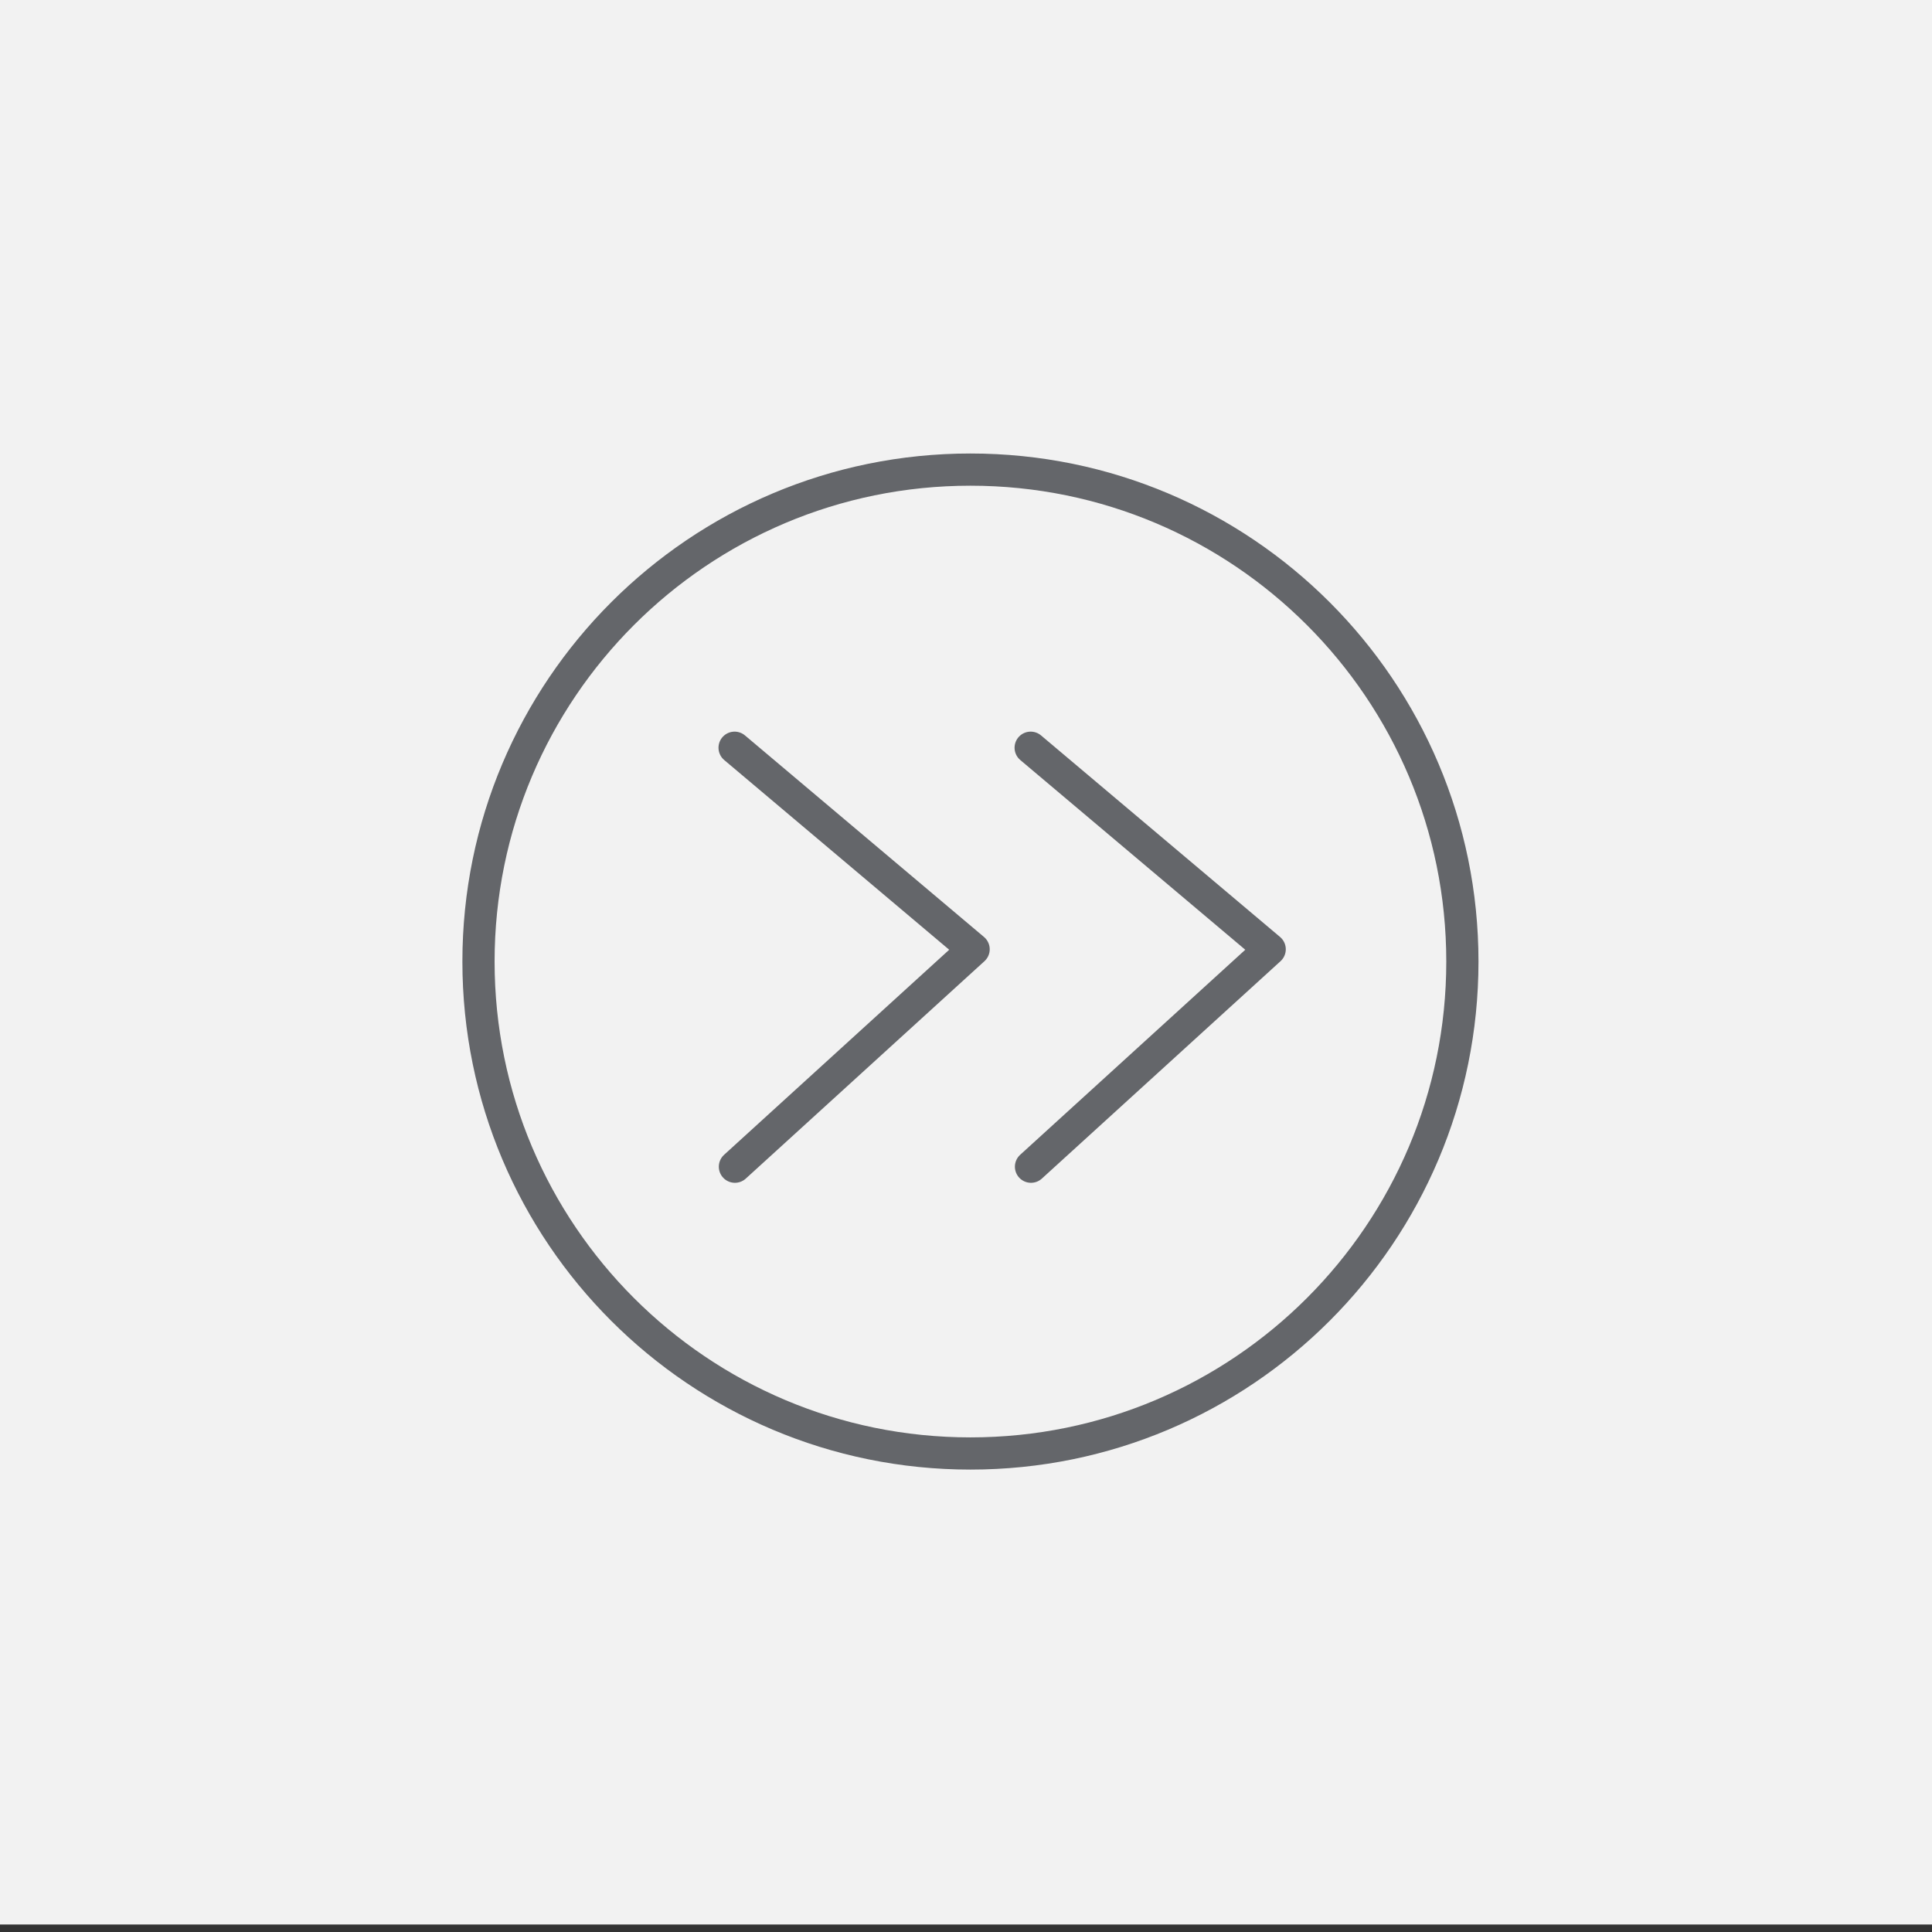 <svg xmlns="http://www.w3.org/2000/svg" width="216" height="216" viewBox="0 0 216 216" fill="none"><rect x="0" y="0" width="216" height="216" fill="#333333" stroke="none"/><rect width="216" height="215.162" fill="#F2F2F2"></rect><path d="M108.496 162.502C138.877 162.502 163.496 137.883 163.496 107.502C163.496 77.121 138.877 52.502 108.496 52.502C78.115 52.502 53.496 77.121 53.496 107.502C53.496 137.883 78.115 162.502 108.496 162.502Z" stroke="#64666A" stroke-width="3.6" stroke-linecap="round" stroke-linejoin="round"></path><path d="M82.129 83.597C91.037 91.114 99.944 98.613 108.852 106.131C99.962 114.234 91.055 122.336 82.165 130.439" stroke="#64666A" stroke-width="3.6" stroke-linecap="round" stroke-linejoin="round"></path><path d="M115.23 83.597C124.138 91.114 133.046 98.613 141.953 106.131C133.064 114.234 124.156 122.336 115.267 130.439" stroke="#64666A" stroke-width="3.6" stroke-linecap="round" stroke-linejoin="round"></path></svg>